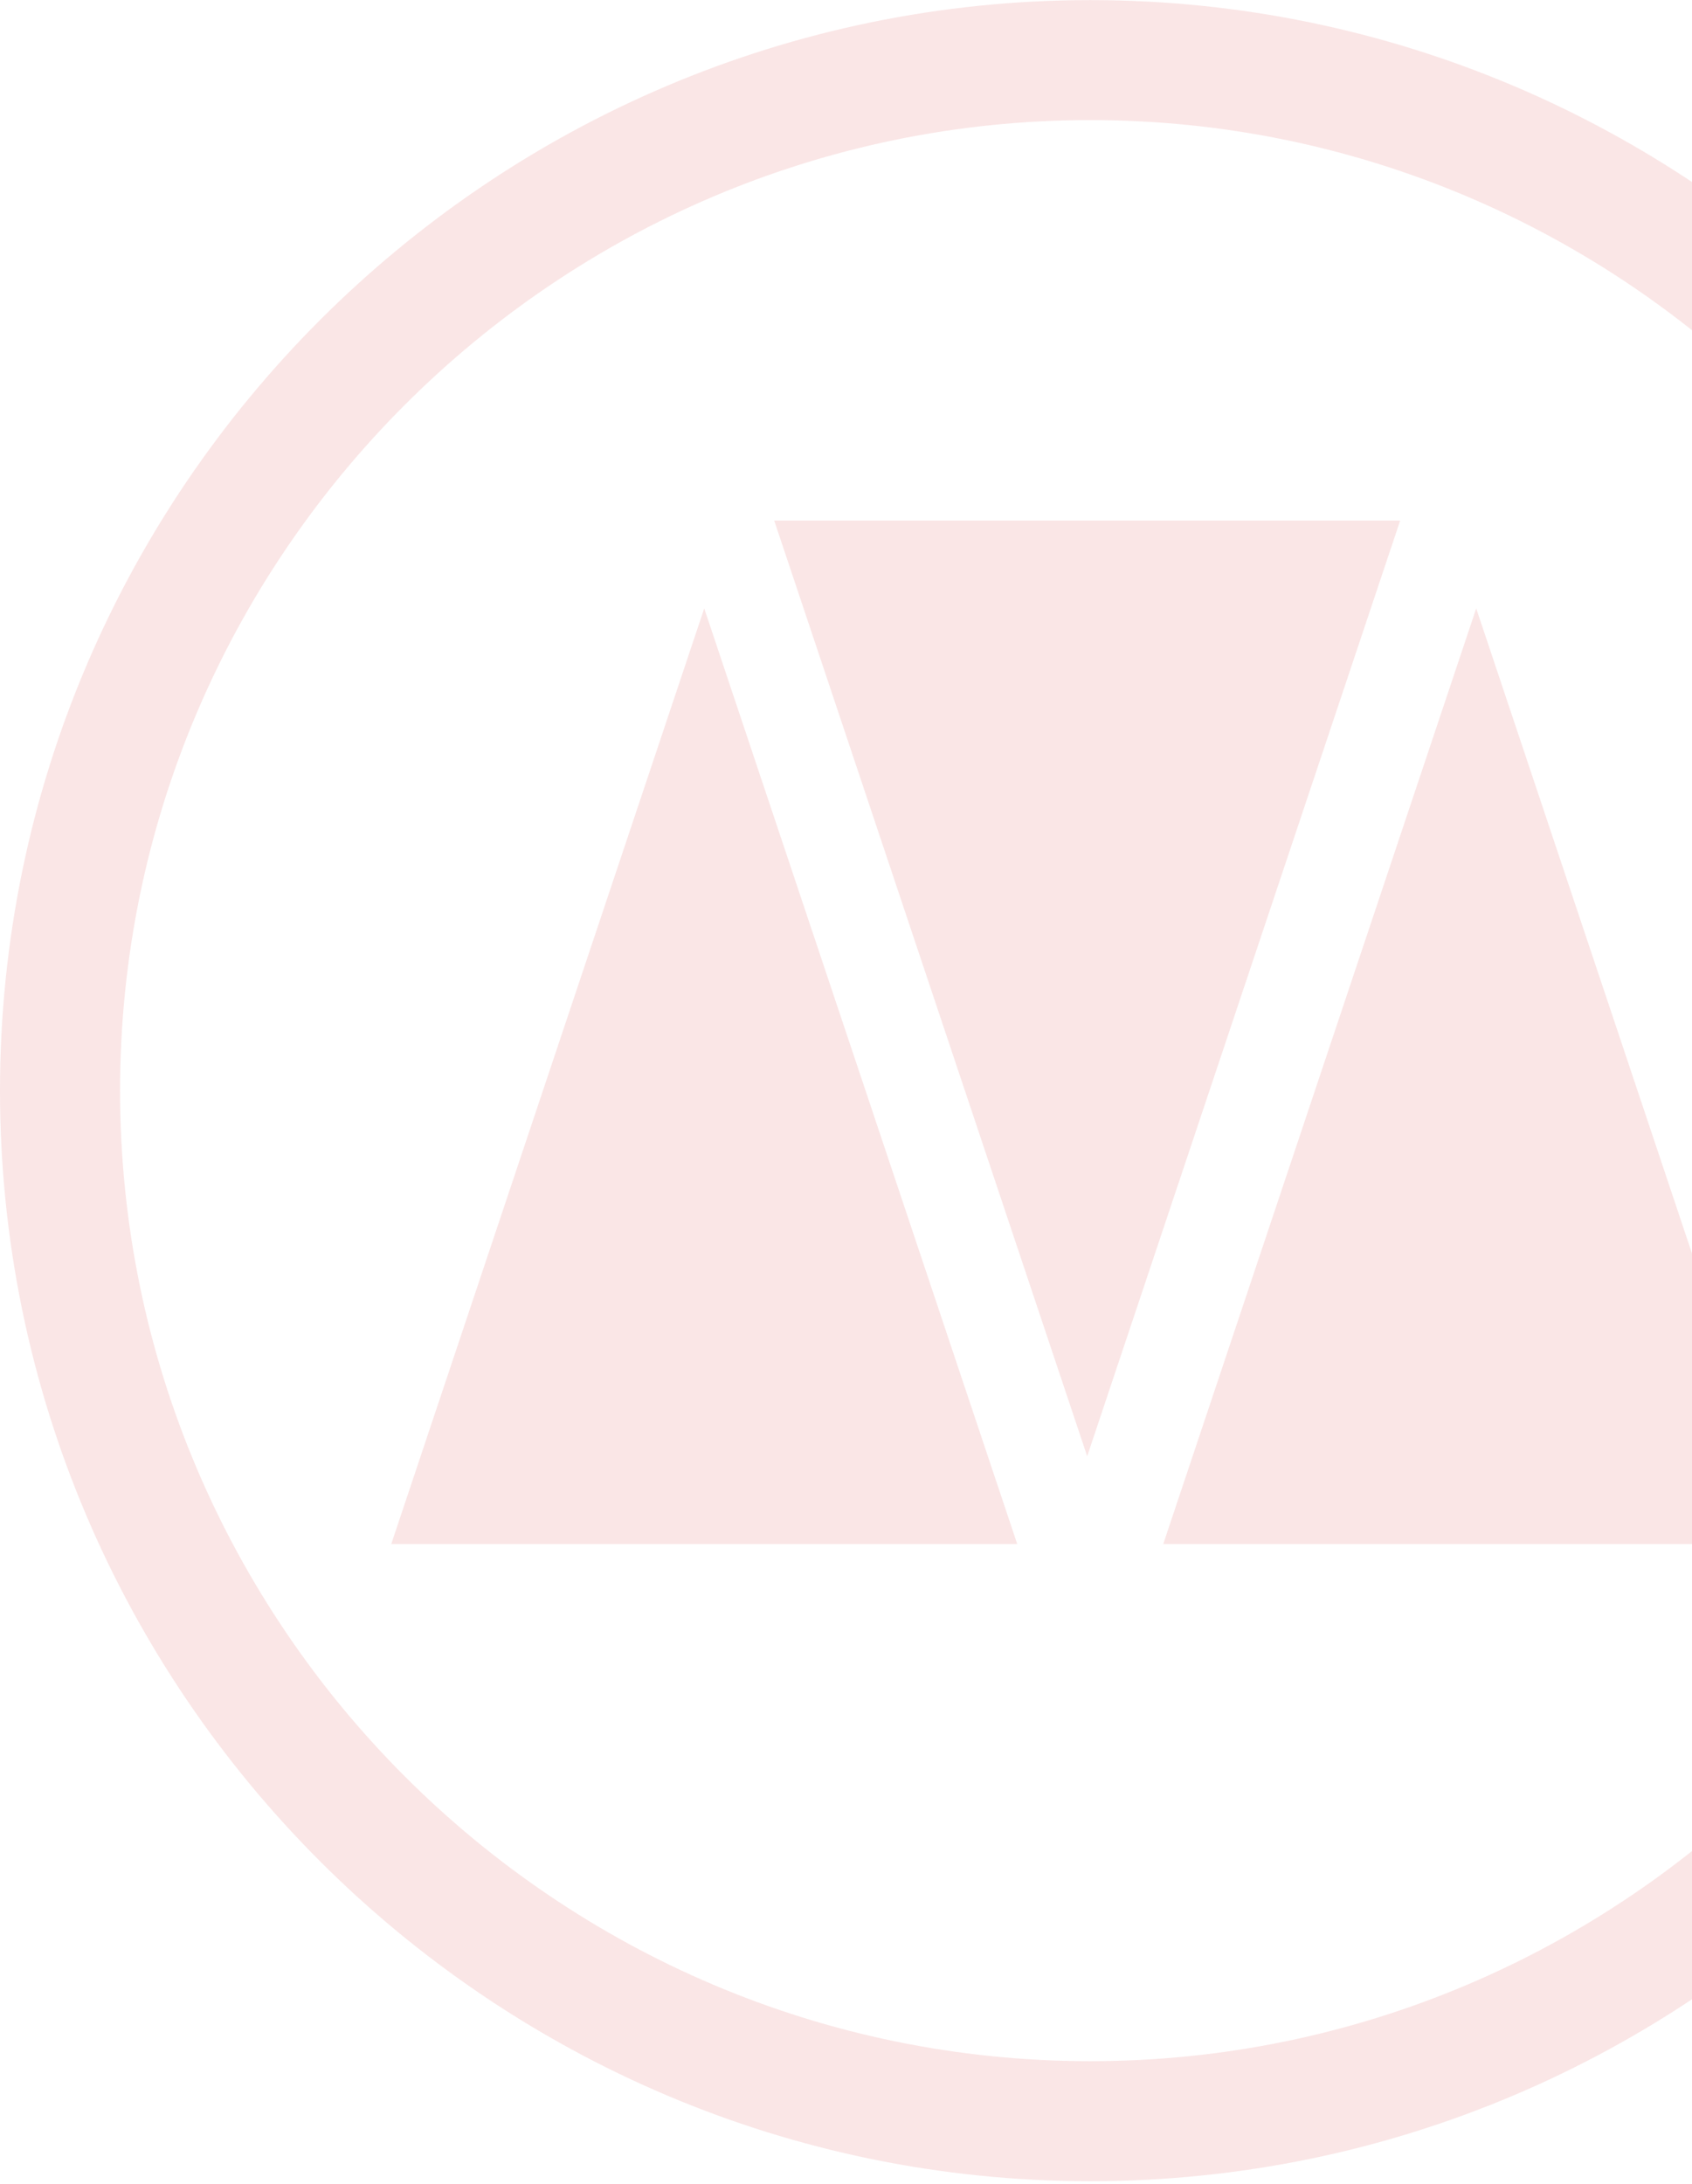 <svg xmlns="http://www.w3.org/2000/svg" width="530" height="684" viewBox="0 0 530 684" fill="none"><path fill-rule="evenodd" clip-rule="evenodd" d="M341.519 37.607C508.87 37.607 645.427 174.133 645.427 341.533C645.427 508.933 508.87 645.451 341.519 645.451C174.13 645.451 37.611 508.933 37.611 341.533C37.611 174.133 174.13 37.607 341.519 37.607ZM341.519 0.033C529.605 0.033 683 153.436 683 341.533C683 529.63 529.605 683.033 341.519 683.033C153.395 683.033 0 529.63 0 341.533C0 153.436 153.395 0.033 341.519 0.033Z" fill="#CD0505" fill-opacity="0.1"></path><path fill-rule="evenodd" clip-rule="evenodd" d="M242.512 163.02H438.585L340.548 456.015L242.512 163.02Z" fill="#CD0505" fill-opacity="0.1"></path><path fill-rule="evenodd" clip-rule="evenodd" d="M364.371 483.509H560.444L462.408 190.52L364.371 483.509Z" fill="#CD0505" fill-opacity="0.1"></path><path fill-rule="evenodd" clip-rule="evenodd" d="M122.555 483.509H318.636L220.591 190.52L122.555 483.509Z" fill="#CD0505" fill-opacity="0.1"></path></svg>